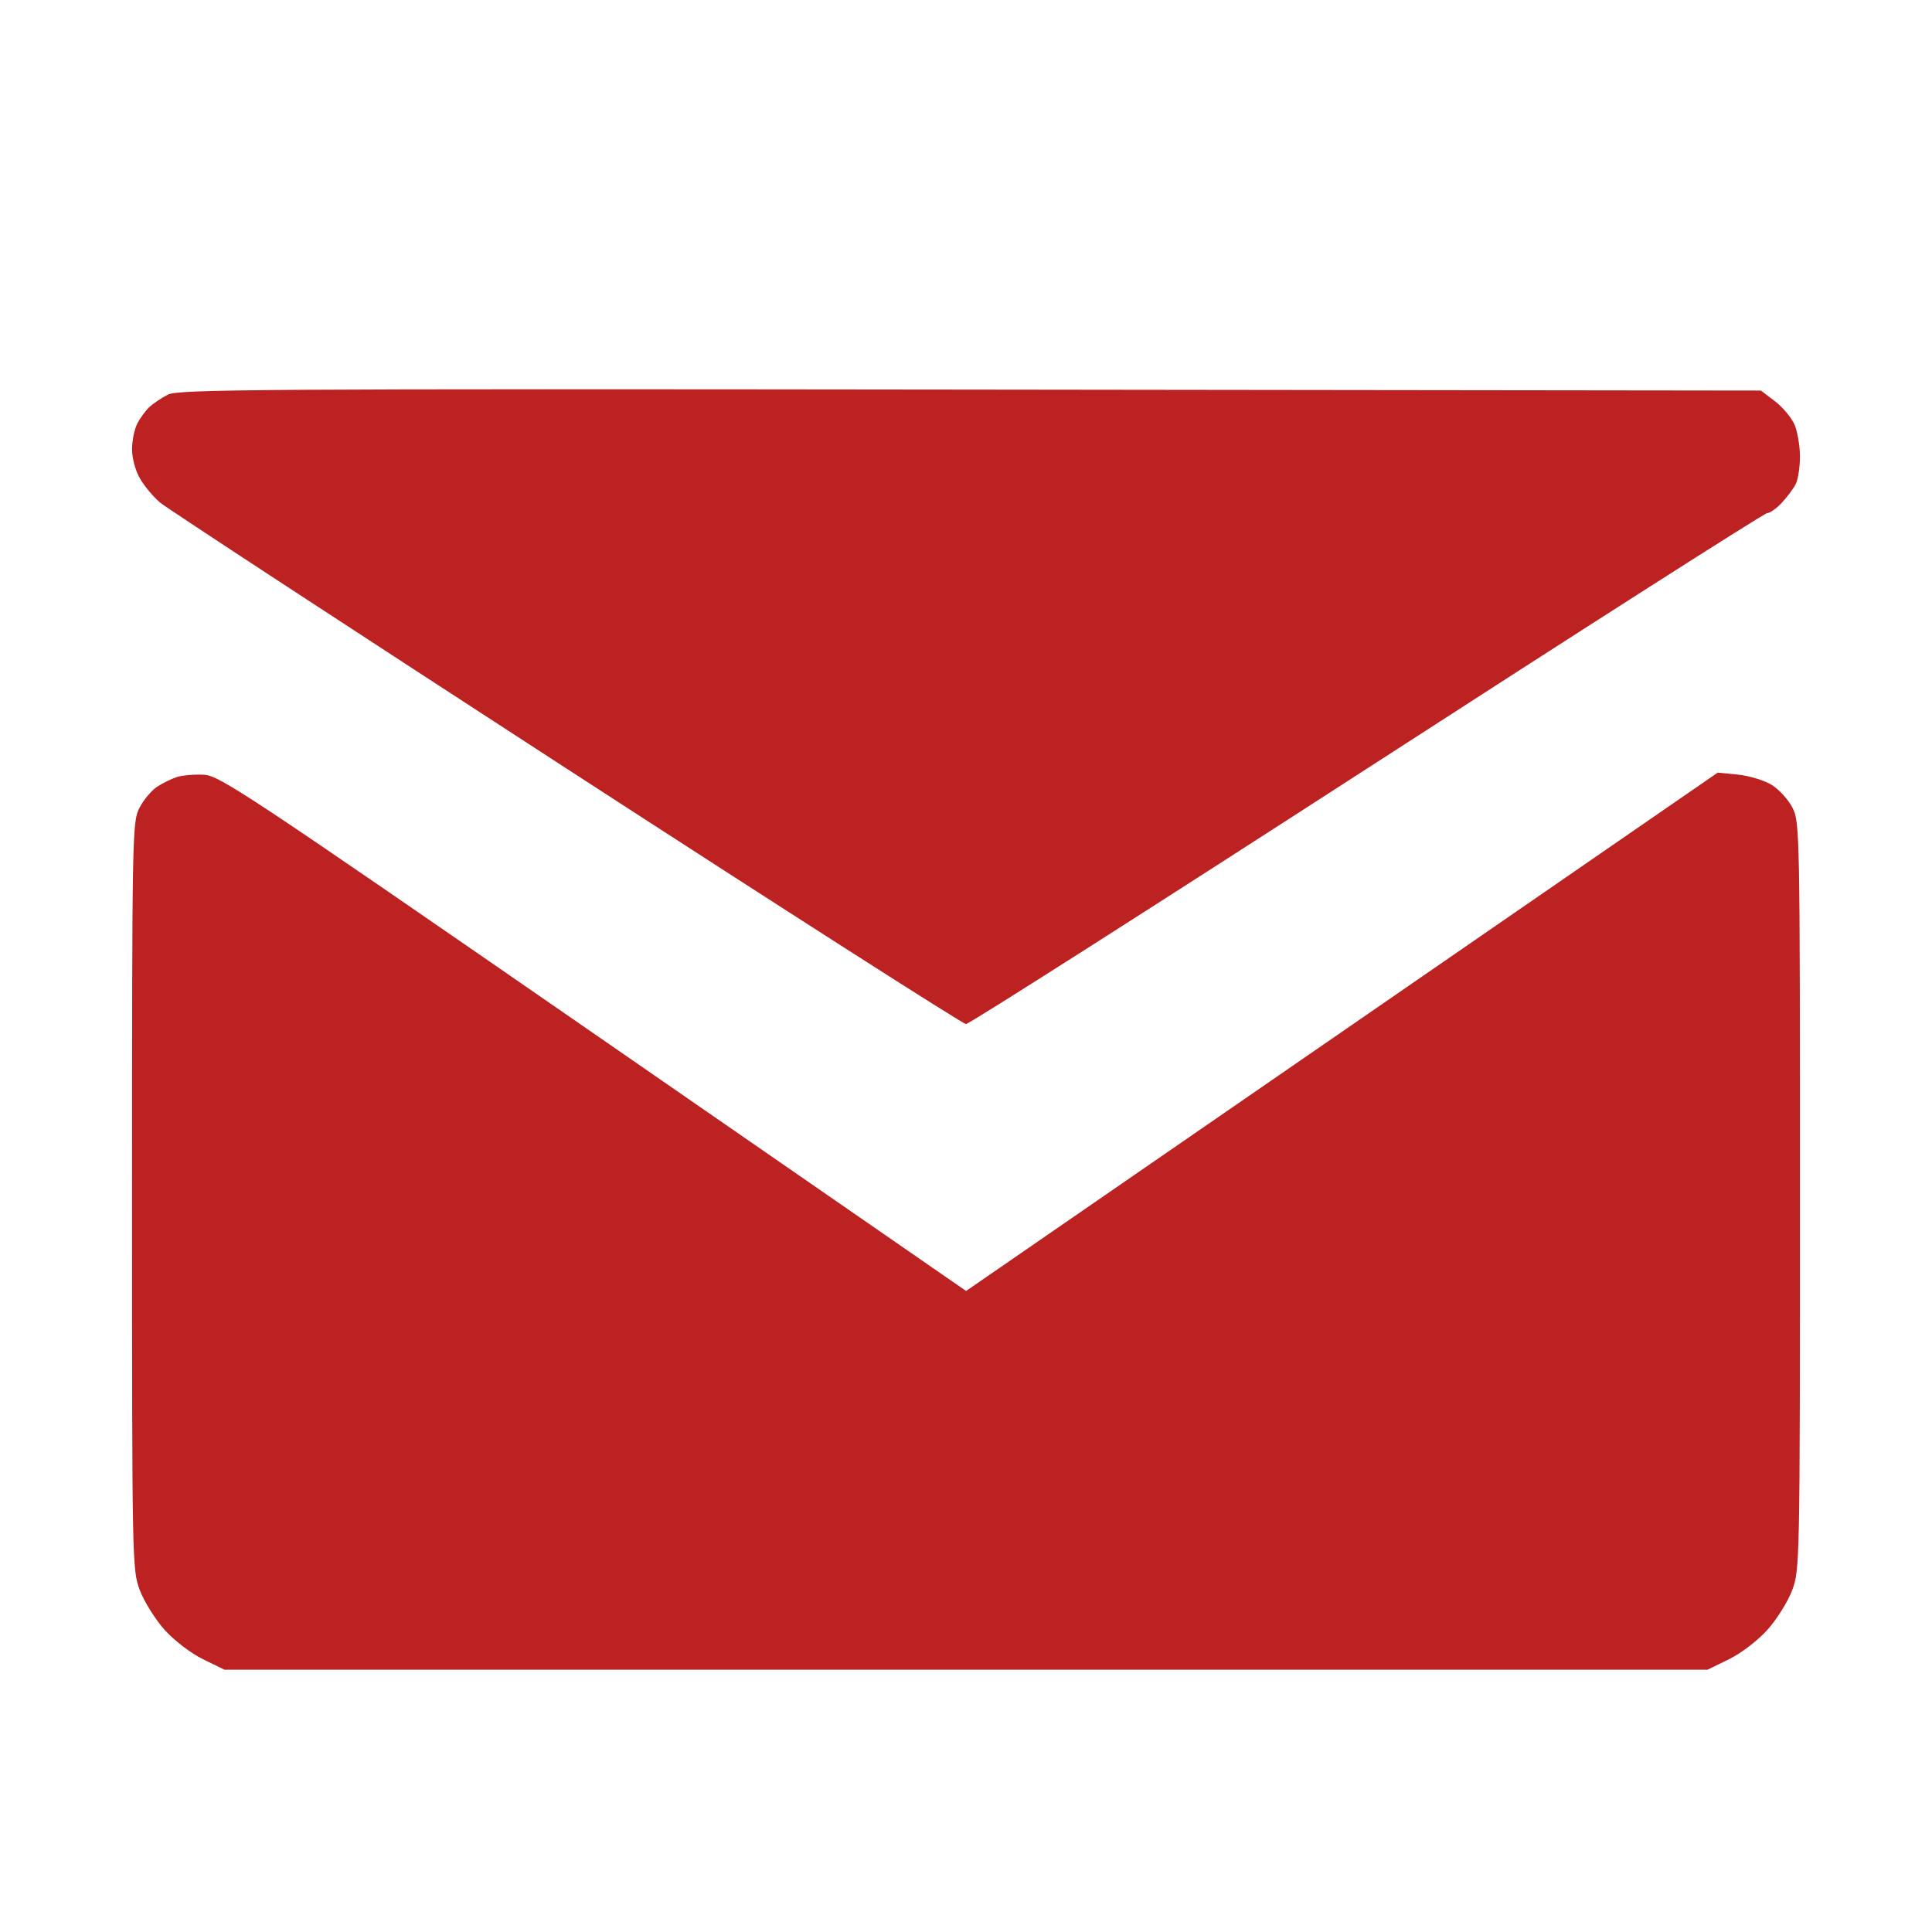 <svg xmlns="http://www.w3.org/2000/svg" xmlns:xlink="http://www.w3.org/1999/xlink" width="20" height="20" viewBox="0 0 20 20" fill="none">
<path d="M10.042 4.033C2.673 4.024 1.844 4.03 1.738 4.085C1.674 4.118 1.589 4.175 1.549 4.211C1.509 4.248 1.452 4.325 1.422 4.383C1.392 4.441 1.367 4.561 1.367 4.651C1.367 4.746 1.402 4.873 1.45 4.955C1.495 5.034 1.589 5.145 1.659 5.204C1.728 5.262 3.62 6.5 5.863 7.955C8.106 9.41 9.968 10.601 10 10.601C10.032 10.601 11.9 9.411 14.15 7.957C16.4 6.502 18.264 5.312 18.293 5.312C18.321 5.312 18.39 5.264 18.445 5.205C18.5 5.146 18.565 5.059 18.589 5.012C18.613 4.965 18.633 4.837 18.633 4.728C18.633 4.618 18.608 4.47 18.578 4.398C18.548 4.327 18.457 4.217 18.376 4.155L18.229 4.043L10.042 4.033ZM2.109 8.02C2.013 8.015 1.888 8.026 1.833 8.043C1.777 8.061 1.684 8.107 1.625 8.145C1.567 8.184 1.485 8.282 1.443 8.364C1.369 8.508 1.367 8.628 1.367 12.38C1.367 16.185 1.368 16.25 1.447 16.461C1.492 16.579 1.607 16.764 1.703 16.871C1.805 16.984 1.972 17.112 2.101 17.176L2.324 17.285L10 17.285L17.676 17.285L17.899 17.176C18.028 17.112 18.195 16.984 18.297 16.871C18.393 16.764 18.509 16.579 18.553 16.461C18.631 16.25 18.633 16.185 18.633 12.38C18.633 8.61 18.631 8.509 18.556 8.362C18.514 8.279 18.417 8.173 18.342 8.126C18.266 8.079 18.11 8.031 17.993 8.019L17.782 7.998L13.892 10.681L10.001 13.364L6.143 10.696C2.548 8.211 2.273 8.028 2.109 8.02Z"   fill="#BC2221" >
</path>
</svg>
